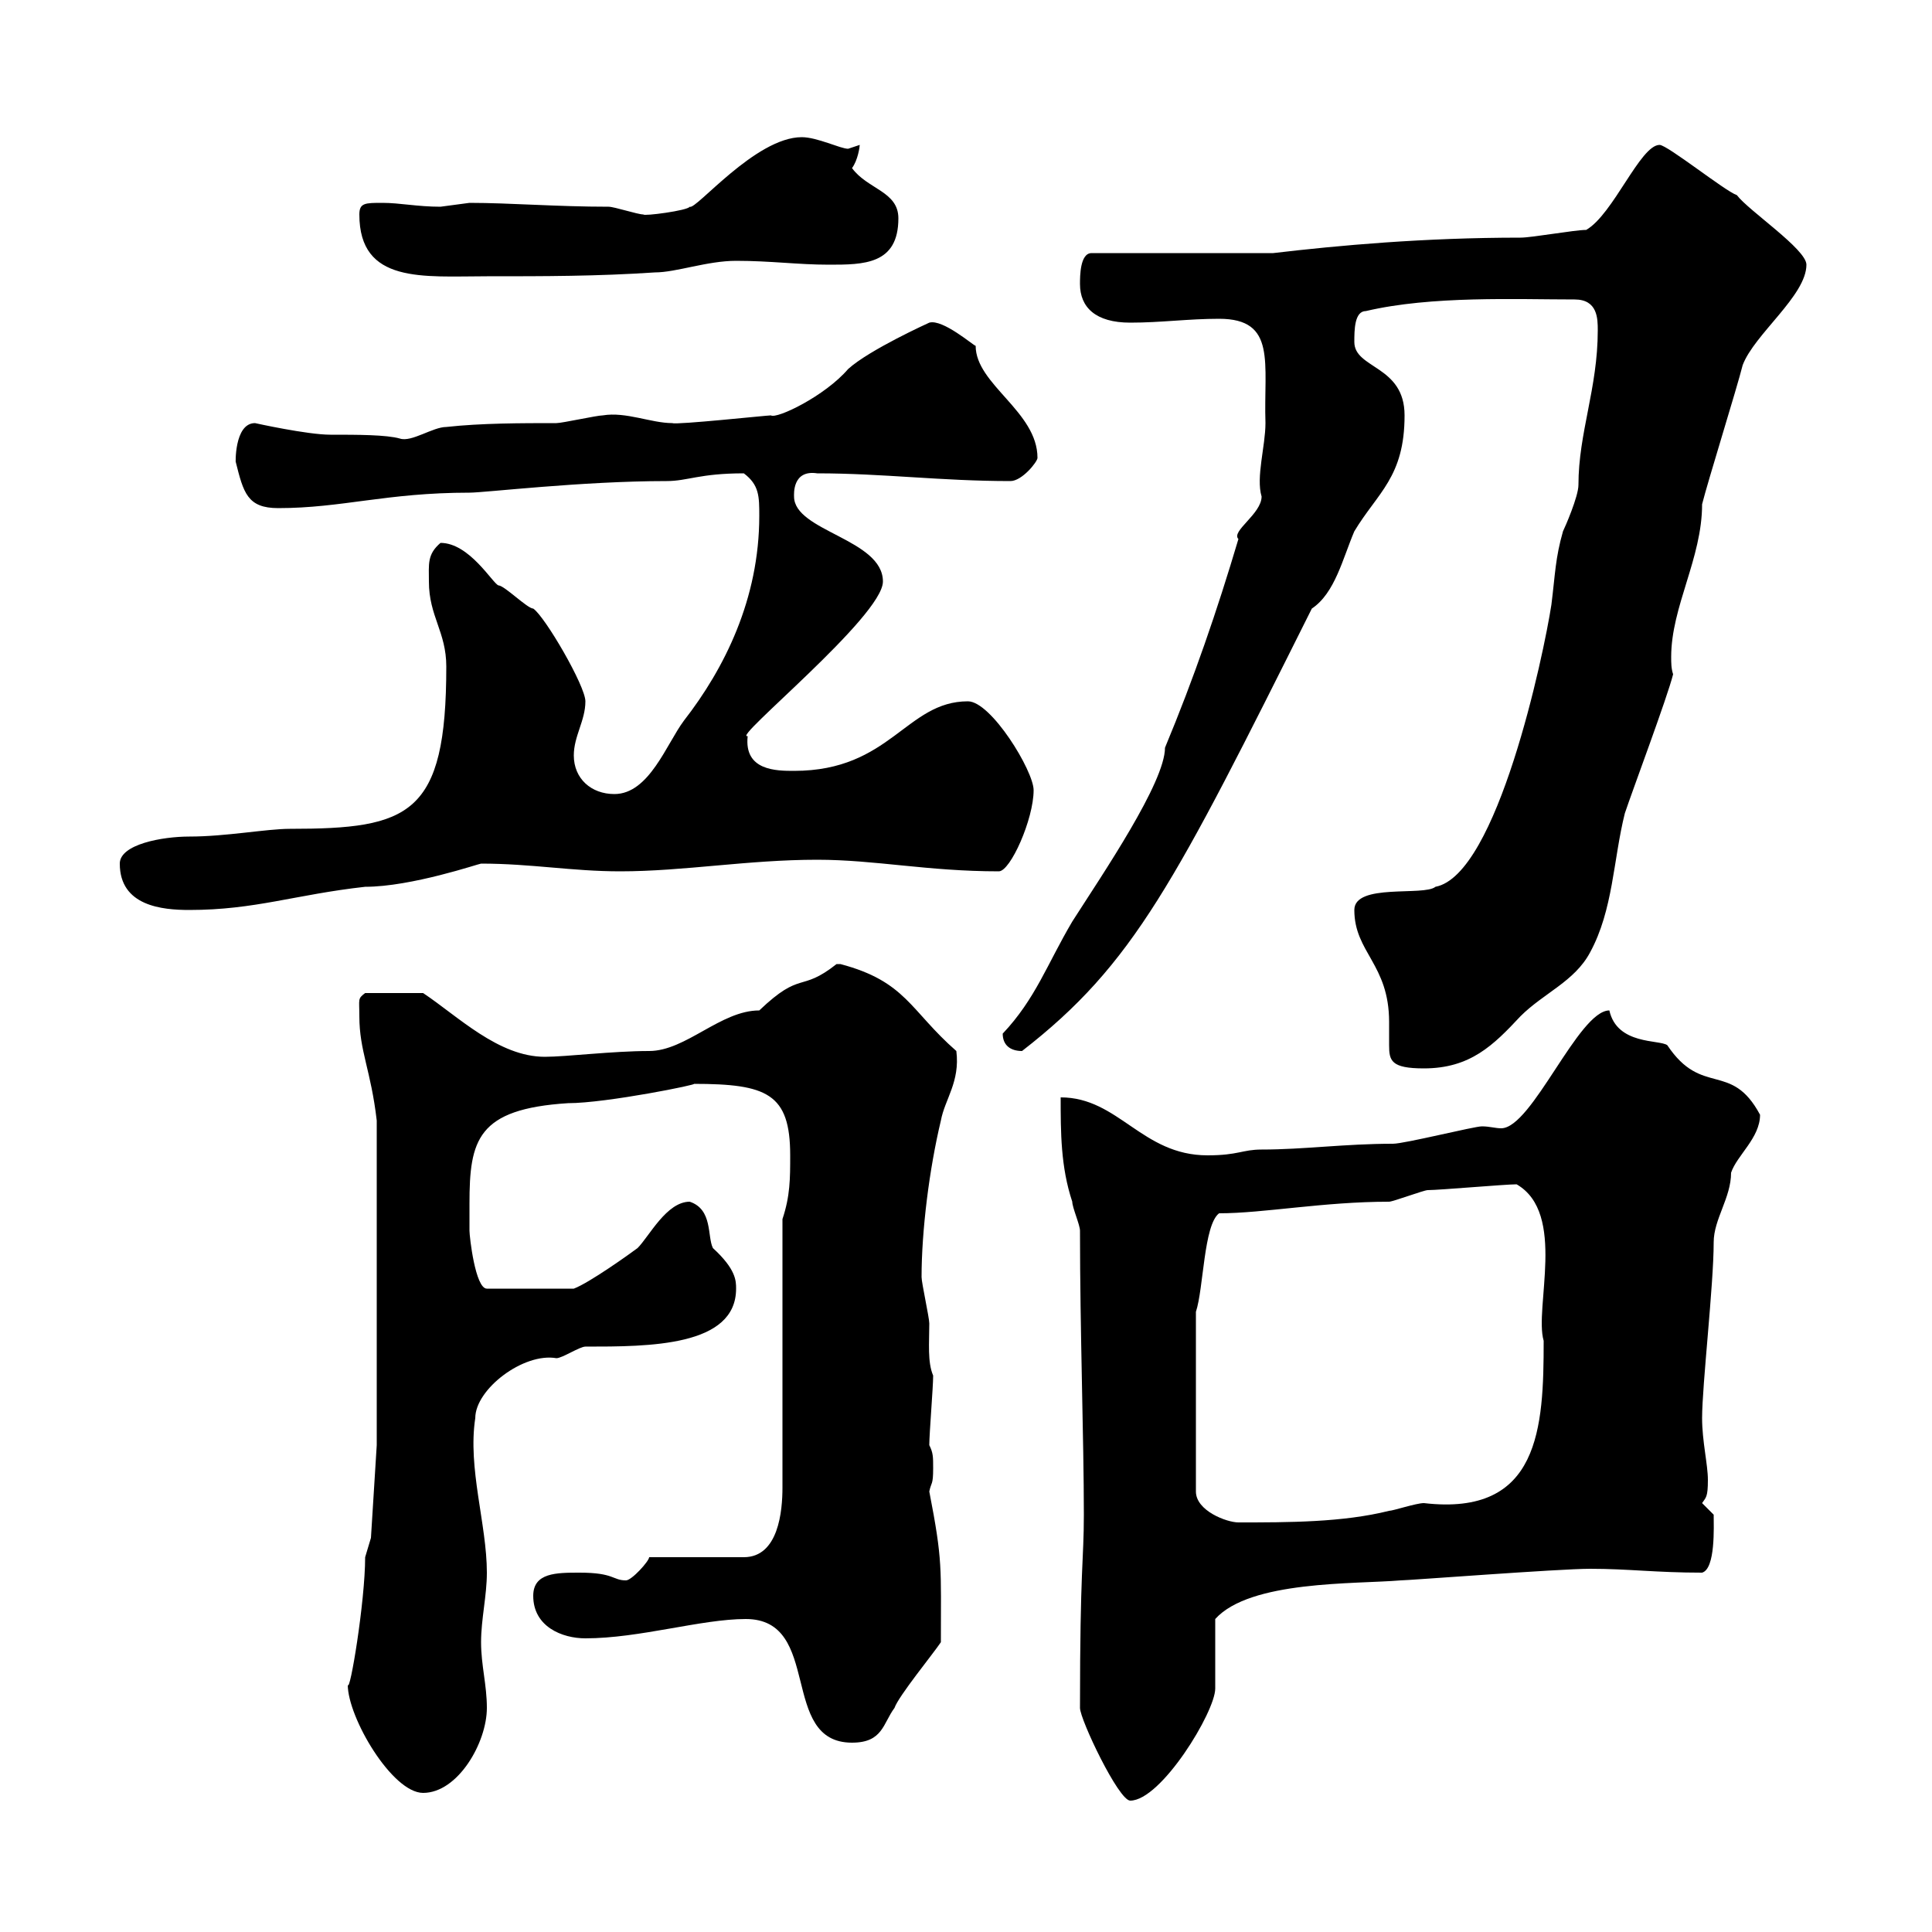 <svg xmlns="http://www.w3.org/2000/svg" xmlns:xlink="http://www.w3.org/1999/xlink" width="300" height="300"><path d="M167.70 265.20C167.70 267 173.70 279.60 175.50 279.60C180.30 279.60 188.70 265.80 188.70 262.20C188.70 260.40 188.70 253.20 188.70 251.40C194.10 245.40 210.30 246 217.50 245.40C218.70 245.40 242.10 243.60 246.90 243.60C252.90 243.60 257.10 244.20 264.30 244.20C266.40 243.60 266.10 237 266.10 235.20C266.10 235.20 264.30 233.40 264.30 233.40C264.90 232.50 265.20 232.50 265.20 229.80C265.20 227.40 264.30 223.80 264.30 220.20C264.30 215.10 266.10 199.50 266.10 192.90C266.10 189.30 268.80 186 268.80 182.10C269.70 179.40 273.30 176.70 273.30 173.10C268.80 164.70 264.30 170.40 258.90 162.30C257.70 161.40 251.10 162.30 249.90 156.90C245.10 156.90 237.90 175.20 233.10 175.20C232.20 175.20 231.30 174.90 230.10 174.90C228.90 174.90 218.10 177.60 216.30 177.60C208.80 177.60 202.50 178.50 195.90 178.50C192.90 178.50 192.30 179.40 187.50 179.40C177.30 179.40 173.70 170.40 164.70 170.40C164.70 175.80 164.70 181.20 166.50 186.60C166.50 187.50 167.70 190.20 167.70 191.10C167.70 206.70 168.30 223.50 168.30 235.20C168.30 242.40 167.70 243.30 167.70 265.20ZM54 261.60C54 266.70 60.90 278.40 65.70 278.40C71.10 278.40 75.60 270.60 75.60 265.20C75.60 261.60 74.70 258.60 74.70 255C74.70 251.40 75.60 247.80 75.60 244.20C75.60 236.70 72.60 228 73.80 220.20C73.80 215.70 81.30 210 86.40 210.90C87.30 210.90 90 209.10 90.90 209.10C100.80 209.10 114.30 209.10 114.30 200.10C114.30 198.90 114.30 197.10 110.70 193.80C109.80 192 110.70 187.80 107.10 186.60C103.50 186.60 100.80 192 99 193.80C97.80 194.70 91.50 199.20 89.10 200.10L75.60 200.10C73.80 200.10 72.90 192 72.90 191.10C72.90 190.20 72.90 188.70 72.90 186.90C72.90 177 74.10 172.20 88.20 171.30C94.20 171.30 108.90 168.30 107.70 168.30C119.10 168.30 122.70 169.80 122.70 179.40C122.70 183 122.70 185.70 121.50 189.30L121.50 231C121.50 234.60 120.90 241.80 115.50 241.80L100.80 241.80C100.80 242.40 98.10 245.40 97.20 245.40C95.10 245.40 95.40 244.20 90 244.20C86.40 244.20 82.80 244.20 82.80 247.80C82.80 252.60 87.30 254.40 90.90 254.40C99.30 254.40 108.90 251.40 115.80 251.40C127.80 251.40 120.90 270.60 132.30 270.60C137.10 270.60 137.10 267.60 138.90 265.20C139.50 263.40 144.90 256.80 146.10 255C146.10 243.30 146.40 242.40 144.30 231.60C144.60 230.10 144.90 230.70 144.90 228C144.90 226.20 144.90 225.60 144.30 224.40C144.30 222.60 144.90 215.40 144.90 213.60C144 211.50 144.30 208.50 144.30 205.50C144.30 204.60 143.10 199.20 143.10 198.30C143.10 191.10 144.30 181.50 146.10 174C146.70 170.70 149.10 168 148.50 163.20C141.30 156.90 140.70 152.40 130.50 149.70C130.50 149.70 130.50 149.70 129.90 149.70C124.20 154.20 124.50 150.60 117.90 156.90C111.90 156.90 106.50 163.20 100.80 163.20C95.10 163.20 87.90 164.10 84.60 164.10C77.40 164.10 71.10 157.80 65.70 154.20L56.70 154.20C55.50 155.10 55.80 155.10 55.80 157.80C55.80 163.20 57.60 166.20 58.50 174L58.50 224.40L57.60 238.80C57.60 238.80 56.70 241.80 56.70 241.80C56.70 248.70 54.30 263.10 54 261.60ZM185.70 203.70C186.90 200.10 186.90 190.20 189.30 188.40C196.20 188.40 205.50 186.60 215.70 186.60C216.30 186.60 221.10 184.80 221.70 184.80C223.50 184.80 233.70 183.90 235.50 183.90C243.30 188.40 238.20 203.10 239.70 208.20C239.70 221.70 239.10 235.50 221.10 233.40C219.90 233.40 216.30 234.60 215.70 234.60C208.50 236.40 200.10 236.40 192.30 236.40C190.50 236.40 185.70 234.60 185.70 231.60ZM210.30 141.30C210.30 147.90 215.70 149.70 215.70 158.70C215.70 159.90 215.70 161.10 215.70 162.30C215.70 164.70 216 165.90 221.10 165.90C228.30 165.90 231.90 162.30 236.10 157.80C239.70 154.20 244.50 152.40 246.90 147.90C250.50 141.30 250.50 133.50 252.30 126.30C253.50 122.70 258.90 108.30 259.80 104.70C259.50 103.80 259.50 102.90 259.50 102C259.50 94.20 264.30 86.70 264.30 78.30C265.20 74.70 269.70 60.30 270.60 56.70C272.40 51.90 280.50 45.90 280.50 41.10C280.50 38.70 271.50 32.70 269.70 30.30C267.90 29.70 258.90 22.50 257.70 22.50C254.70 22.50 250.50 33.30 246.30 35.70C244.50 35.70 237.90 36.90 236.10 36.90C221.10 36.90 207.90 38.10 197.70 39.30L169.50 39.30C167.70 39.30 167.70 42.90 167.70 44.10C167.70 47.70 170.10 50.10 175.50 50.10C180.30 50.10 184.50 49.50 189.30 49.50C198.30 49.50 196.20 56.40 196.50 65.70C196.50 69.30 195 74.10 195.90 77.10C195.90 79.80 191.10 82.50 192.30 83.70C189 94.80 185.40 105.30 180.90 116.10C180.90 121.50 171.30 135.60 166.50 143.10C162.60 149.70 160.80 155.10 155.70 160.50C155.70 162.30 156.90 163.20 158.70 163.20C176.10 149.70 182.40 137.10 203.70 94.50C207.30 92.10 208.50 86.70 210.30 82.50C213.90 76.50 218.10 74.10 218.10 64.50C218.10 56.70 210.30 57.30 210.30 53.10C210.30 51.30 210.30 48.30 212.10 48.30C222.30 45.90 235.50 46.50 244.50 46.50C248.10 46.50 248.10 49.50 248.10 51.30C248.10 60.30 245.10 67.20 245.10 75.30C245.10 77.10 243 81.90 242.70 82.50C241.50 86.70 241.50 89.10 240.90 93.90C239.70 101.70 232.50 135.90 222.90 137.70C221.10 139.20 210.30 137.10 210.30 141.30ZM18.60 134.10C18.60 140.70 25.20 141.30 29.40 141.30C39.60 141.30 45.90 138.90 56.70 137.70C63.90 137.70 74.40 134.10 74.70 134.10C82.50 134.10 88.80 135.30 96.30 135.30C106.20 135.30 116.10 133.50 126.90 133.50C135.90 133.50 144 135.30 155.10 135.30C156.90 135.30 160.50 127.20 160.50 122.70C160.50 119.70 153.90 108.90 150.30 108.90C140.70 108.90 138.30 119.70 123.30 119.70C120.60 119.70 115.50 119.70 116.10 114.30C113.40 114.90 137.10 95.70 137.10 90.30C137.10 83.70 123.30 82.50 123.30 77.10C123.30 76.80 123 72.90 126.90 73.50C137.10 73.50 146.10 74.70 156.90 74.70C158.70 74.70 161.10 71.70 161.10 71.10C161.10 63.90 151.50 59.70 151.50 53.70C151.20 53.70 146.40 49.50 144.30 50.10C144.30 50.10 135 54.30 131.70 57.30C128.10 61.50 120.60 65.10 119.70 64.50C119.10 64.50 105 66 104.40 65.70C101.10 65.70 97.20 63.90 93.60 64.50C92.70 64.50 87.30 65.70 86.40 65.70C81 65.70 74.70 65.70 69.30 66.30C67.20 66.30 63.90 68.70 62.10 68.10C60 67.50 55.50 67.50 51.30 67.50C47.70 67.50 39.60 65.70 39.60 65.70C36.30 65.70 36.60 72.30 36.60 71.70C37.80 76.50 38.40 78.90 43.20 78.90C53.10 78.90 60 76.50 72.90 76.50C75.30 76.50 90.30 74.70 103.50 74.70C106.80 74.70 108.60 73.50 115.50 73.50C117.90 75.30 117.90 77.10 117.90 80.10C117.90 93 112.50 103.80 106.20 111.90C103.50 115.50 100.80 123.30 95.40 123.30C91.80 123.30 89.10 120.90 89.10 117.30C89.10 114.30 90.90 111.90 90.90 108.90C90.90 106.50 84.60 95.70 82.80 94.50C81.90 94.50 78.30 90.90 77.40 90.90C76.50 90.60 72.90 84.30 68.40 84.30C66.30 86.10 66.60 87.60 66.60 90.30C66.60 95.70 69.30 98.10 69.30 103.50C69.30 126.60 63.60 128.70 45 128.70C41.40 128.70 35.10 129.90 29.40 129.90C25.20 129.90 18.60 131.10 18.60 134.10ZM55.80 33.30C55.80 44.10 65.70 42.90 75.60 42.90C84.60 42.90 92.70 42.90 101.70 42.30C105 42.30 109.80 40.50 114.30 40.50C119.70 40.50 123.90 41.10 128.70 41.10C134.10 41.10 139.50 41.10 139.50 33.90C139.50 29.70 134.70 29.40 132.30 26.10C133.20 24.90 133.50 22.80 133.50 22.50C133.50 22.50 131.70 23.10 131.70 23.10C130.50 23.10 126.90 21.30 124.50 21.30C117.30 21.30 108 32.70 107.10 32.10C106.80 32.70 99.90 33.60 99.90 33.30C99 33.30 95.40 32.10 94.50 32.10C86.40 32.10 79.20 31.50 72.90 31.50C72.90 31.50 68.40 32.10 68.40 32.10C64.80 32.10 62.10 31.50 59.40 31.50C56.70 31.50 55.80 31.50 55.80 33.30Z"/></svg>